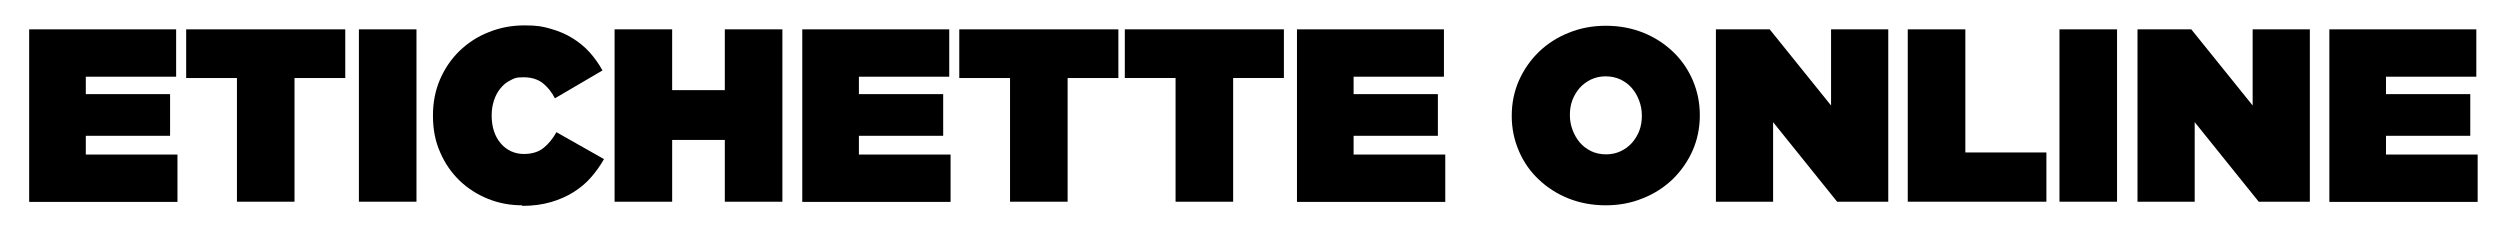 <?xml version="1.0" encoding="UTF-8"?>
<svg id="Livello_1" data-name="Livello 1" xmlns="http://www.w3.org/2000/svg" version="1.1" viewBox="0 0 1320 120">
  <defs>
    <style>
      .cls-1 {
        fill: #000;
        stroke-width: 0px;
      }
    </style>
  </defs>
  <path class="cls-1" d="M15.4,15.5h77.6v25h-47.7v9.2h44.5v22h-44.5v9.9h48.4v25H15.4V15.5Z"/>
  <path class="cls-1" d="M125.1,41.2h-26.8V15.5h84v25.7h-26.8v65.3h-30.4V41.2Z"/>
  <path class="cls-1" d="M189.5,15.5h30.4v91h-30.4V15.5Z"/>
  <path class="cls-1" d="M275.7,108.4c-6.3,0-12.3-1.1-18-3.4-5.7-2.3-10.7-5.5-15-9.6-4.3-4.2-7.8-9.1-10.3-15-2.6-5.8-3.8-12.2-3.8-19.2v-.3c0-6.8,1.2-13,3.7-18.9,2.5-5.8,5.9-10.8,10.3-15.1,4.4-4.2,9.5-7.6,15.4-9.9,5.9-2.4,12.2-3.6,19-3.6s9.6.6,13.8,1.8c4.2,1.2,8,2.8,11.4,4.9,3.4,2.1,6.5,4.6,9.1,7.5,2.6,2.9,4.9,6.1,6.8,9.6l-25.1,14.7c-1.7-3.3-3.9-6-6.4-8-2.6-2-5.9-3.1-10.1-3.1s-4.9.5-7,1.6c-2.1,1-3.9,2.5-5.3,4.3-1.5,1.8-2.6,3.9-3.4,6.4-.8,2.4-1.2,5-1.2,7.7v.3c0,2.9.4,5.7,1.2,8.1.8,2.5,2,4.6,3.5,6.4,1.5,1.8,3.3,3.2,5.4,4.2,2.1,1,4.4,1.5,6.9,1.5,4.3,0,7.8-1.1,10.4-3.2,2.6-2.1,4.9-4.9,6.8-8.3l25.1,14.2c-1.9,3.4-4.2,6.6-6.8,9.6-2.6,3-5.7,5.6-9.2,7.8-3.5,2.2-7.5,4-12,5.3-4.5,1.3-9.5,2-15.1,2Z"/>
  <path class="cls-1" d="M324.5,15.5h30.4v32.1h27.8V15.5h30.4v91h-30.4v-32.6h-27.8v32.6h-30.4V15.5Z"/>
  <path class="cls-1" d="M423.6,15.5h77.6v25h-47.7v9.2h44.5v22h-44.5v9.9h48.4v25h-78.3V15.5Z"/>
  <path class="cls-1" d="M533.3,41.2h-26.8V15.5h84v25.7h-26.8v65.3h-30.4V41.2Z"/>
  <path class="cls-1" d="M620.7,41.2h-26.8V15.5h84v25.7h-26.8v65.3h-30.4V41.2Z"/>
  <path class="cls-1" d="M684.8,15.5h77.6v25h-47.7v9.2h44.5v22h-44.5v9.9h48.4v25h-78.3V15.5Z"/>
  <path class="cls-1" d="M847.8,108.4c-7,0-13.5-1.2-19.6-3.6-6-2.4-11.3-5.8-15.7-10-4.5-4.2-8-9.2-10.5-15-2.5-5.8-3.8-11.9-3.8-18.5v-.3c0-6.6,1.3-12.8,3.8-18.5,2.6-5.8,6.1-10.8,10.5-15.1,4.5-4.3,9.7-7.7,15.8-10.1,6.1-2.5,12.6-3.7,19.6-3.7s13.5,1.2,19.6,3.6c6,2.4,11.3,5.8,15.7,10,4.5,4.2,8,9.3,10.5,15,2.5,5.8,3.8,11.9,3.8,18.5v.3c0,6.6-1.3,12.8-3.8,18.5-2.6,5.8-6.1,10.8-10.5,15.1-4.5,4.3-9.7,7.7-15.8,10.1-6.1,2.5-12.6,3.7-19.6,3.7ZM848,81.5c2.9,0,5.5-.6,7.8-1.7,2.3-1.1,4.3-2.6,6-4.5,1.6-1.9,2.9-4,3.8-6.4.9-2.4,1.3-5,1.3-7.7v-.3c0-2.7-.5-5.3-1.4-7.7-.9-2.5-2.2-4.7-3.8-6.6-1.6-1.9-3.6-3.4-6-4.6-2.3-1.1-5-1.7-7.9-1.7s-5.5.6-7.8,1.7c-2.3,1.1-4.3,2.6-6,4.5-1.6,1.9-2.9,4-3.8,6.4-.9,2.4-1.3,5-1.3,7.7v.3c0,2.7.5,5.3,1.4,7.7s2.2,4.7,3.8,6.6c1.6,1.9,3.6,3.4,6,4.6,2.3,1.1,5,1.7,7.9,1.7Z"/>
  <path class="cls-1" d="M905.9,15.5h28.5l32.4,40.2V15.5h30.2v91h-27l-33.8-42v42h-30.2V15.5Z"/>
  <path class="cls-1" d="M1007.3,15.5h30.4v65h42.8v26h-73.2V15.5Z"/>
  <path class="cls-1" d="M1087.4,15.5h30.4v91h-30.4V15.5Z"/>
  <path class="cls-1" d="M1128.5,15.5h28.5l32.4,40.2V15.5h30.2v91h-27l-33.8-42v42h-30.2V15.5Z"/>
  <path class="cls-1" d="M1229.9,15.5h77.6v25h-47.7v9.2h44.5v22h-44.5v9.9h48.4v25h-78.3V15.5Z"/>
</svg>